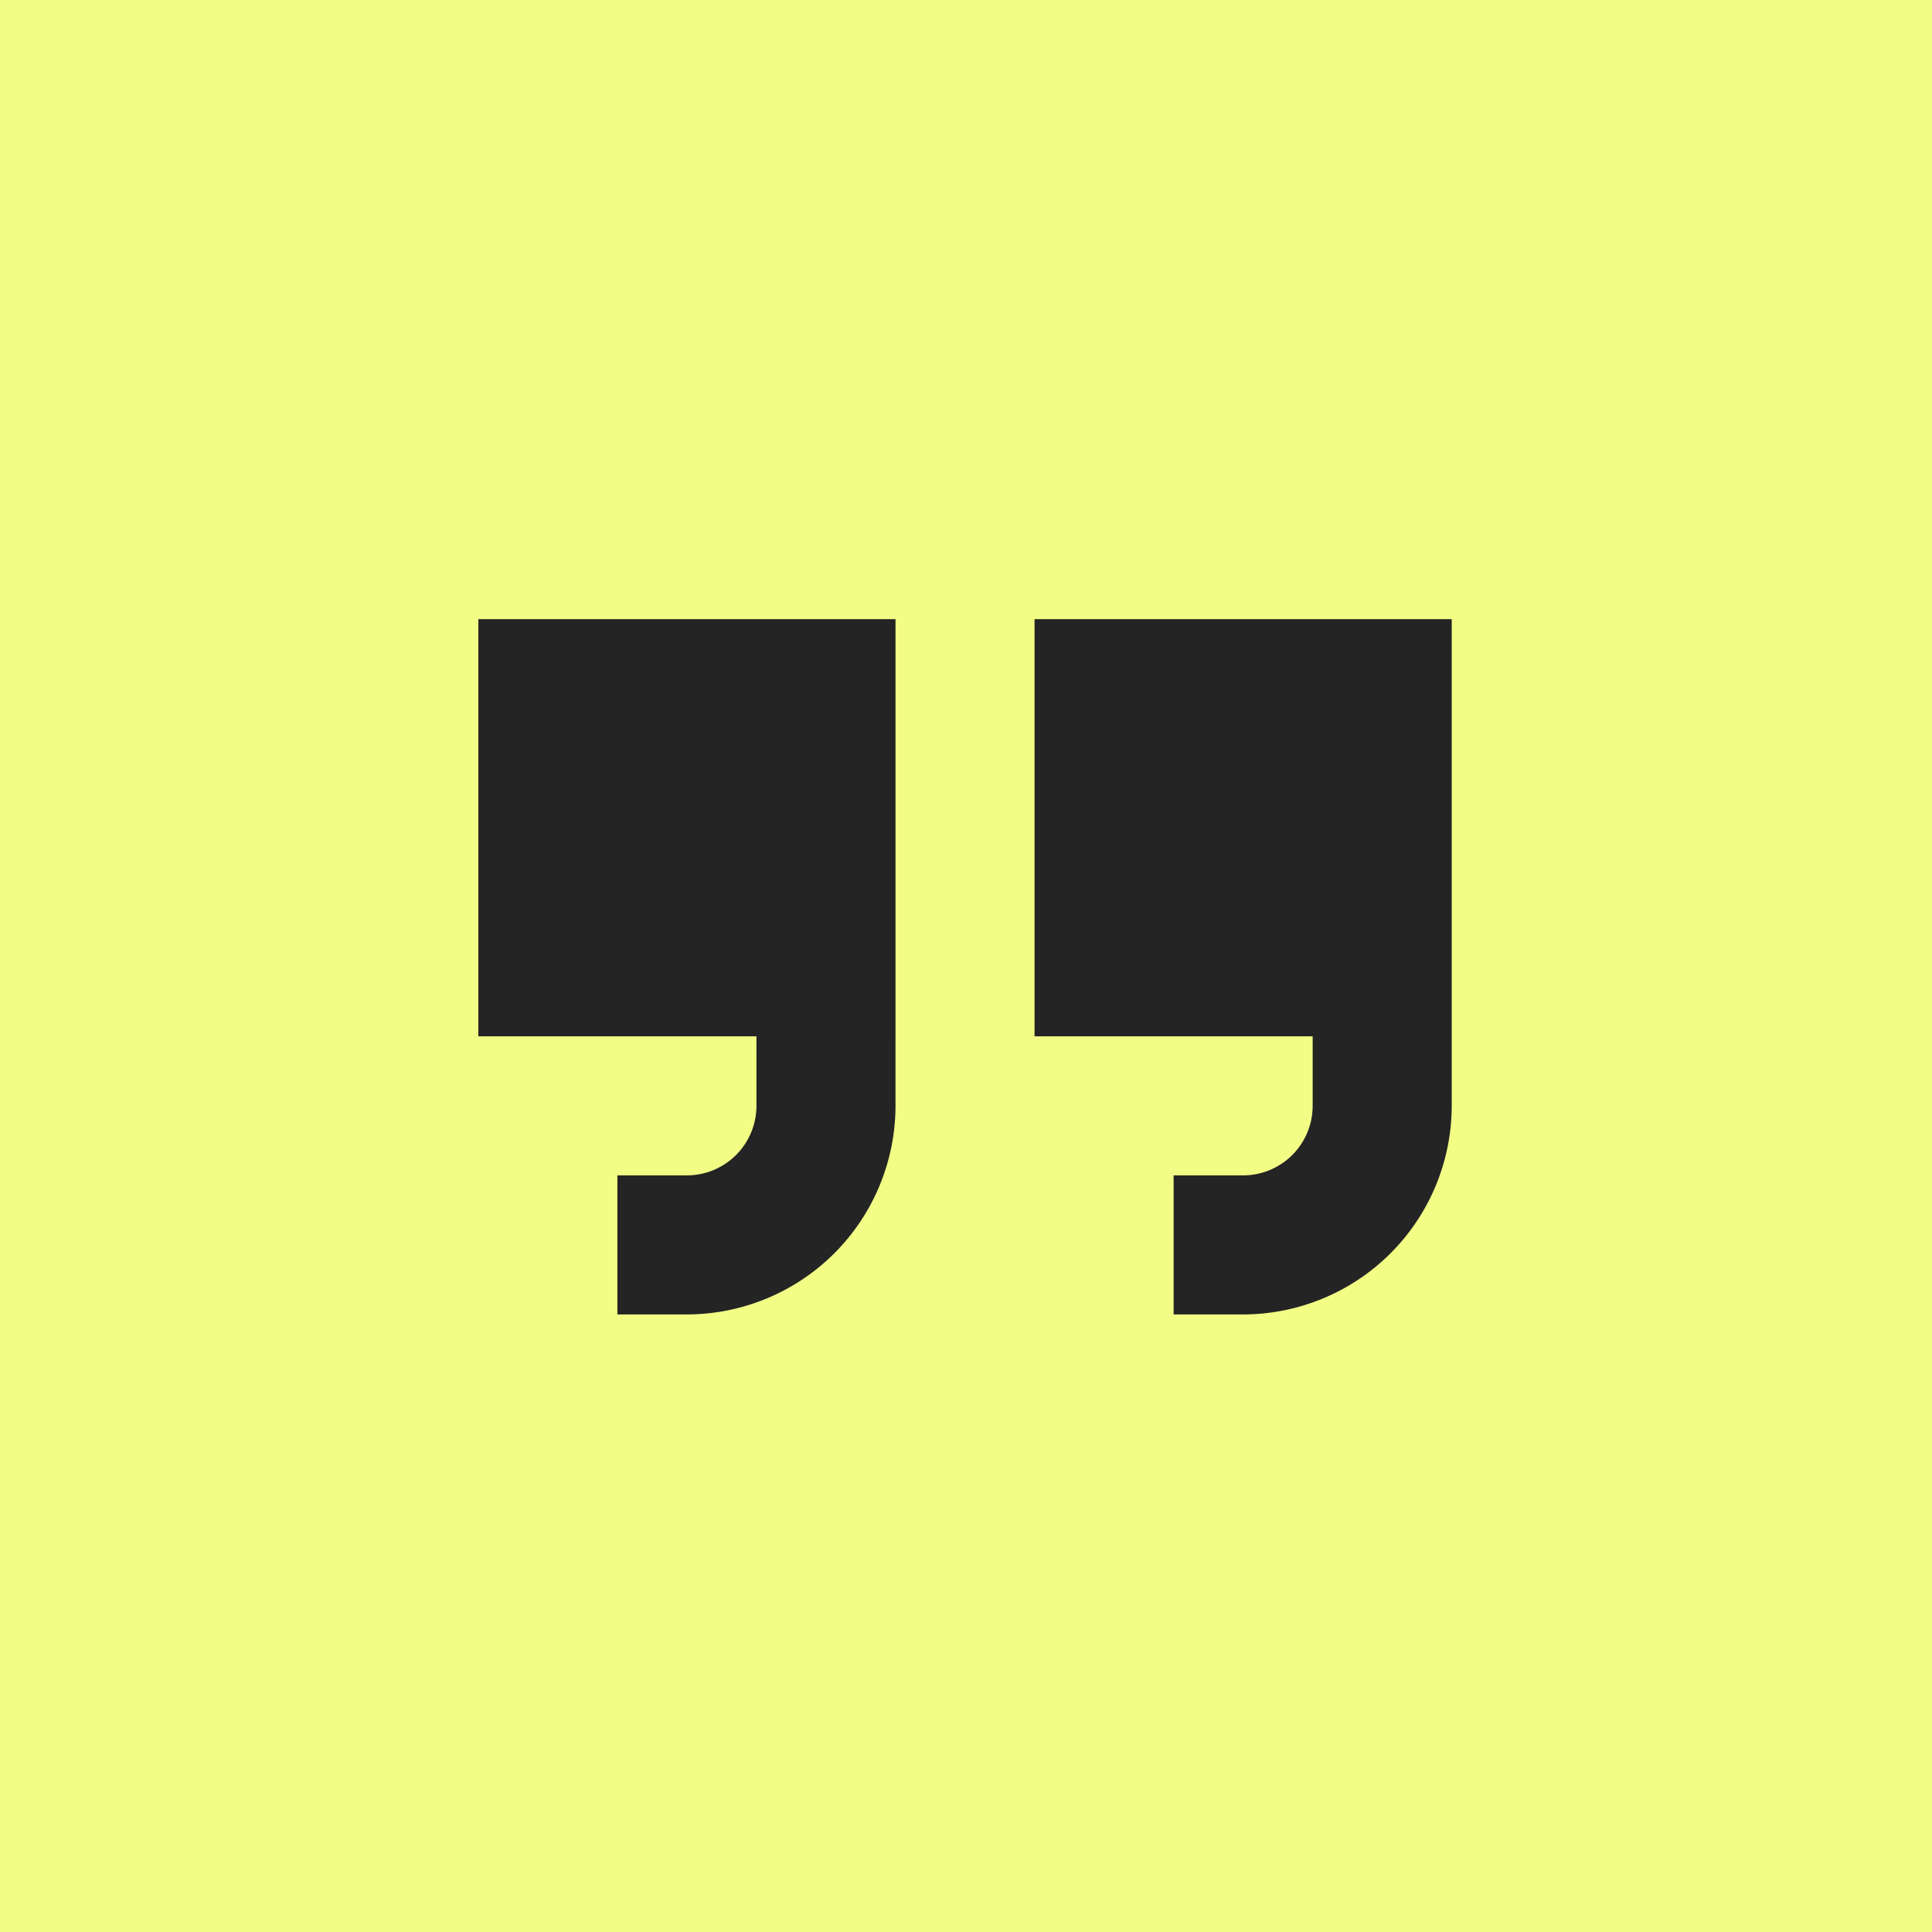 <svg xmlns="http://www.w3.org/2000/svg" width="933" height="933" viewBox="0 0 933 933"><g id="Grupo_25" data-name="Grupo 25" transform="translate(-2187 -7372)"><rect id="Rect&#xE1;ngulo_62" data-name="Rect&#xE1;ngulo 62" width="933" height="933" transform="translate(2187 7372)" fill="#f2fd85"></rect><g id="quotes_2824132" transform="translate(2209.678 7452.762)"><path id="Trazado_15" data-name="Trazado 15" d="M248.152,248.579a33.6,33.6,0,0,1-33.576,33.576H181v67.152h33.576A100.839,100.839,0,0,0,315.3,248.579V215l-67.152-67.152Z" transform="translate(94.474 204.691)" fill="#242425"></path><path id="Trazado_16" data-name="Trazado 16" d="M368.152,248.579a33.6,33.6,0,0,1-33.576,33.576H301v67.152h33.576A100.839,100.839,0,0,0,435.3,248.579V215l-67.152-67.152Z" transform="translate(243.081 204.691)" fill="#242425"></path><path id="Trazado_17" data-name="Trazado 17" d="M352.455,289.306H151V87.851H352.455Z" transform="translate(57.322 130.387)" fill="#242425"></path><path id="Trazado_18" data-name="Trazado 18" d="M472.455,289.306H271V87.851H472.455Z" transform="translate(205.929 130.387)" fill="#242425"></path></g></g></svg>